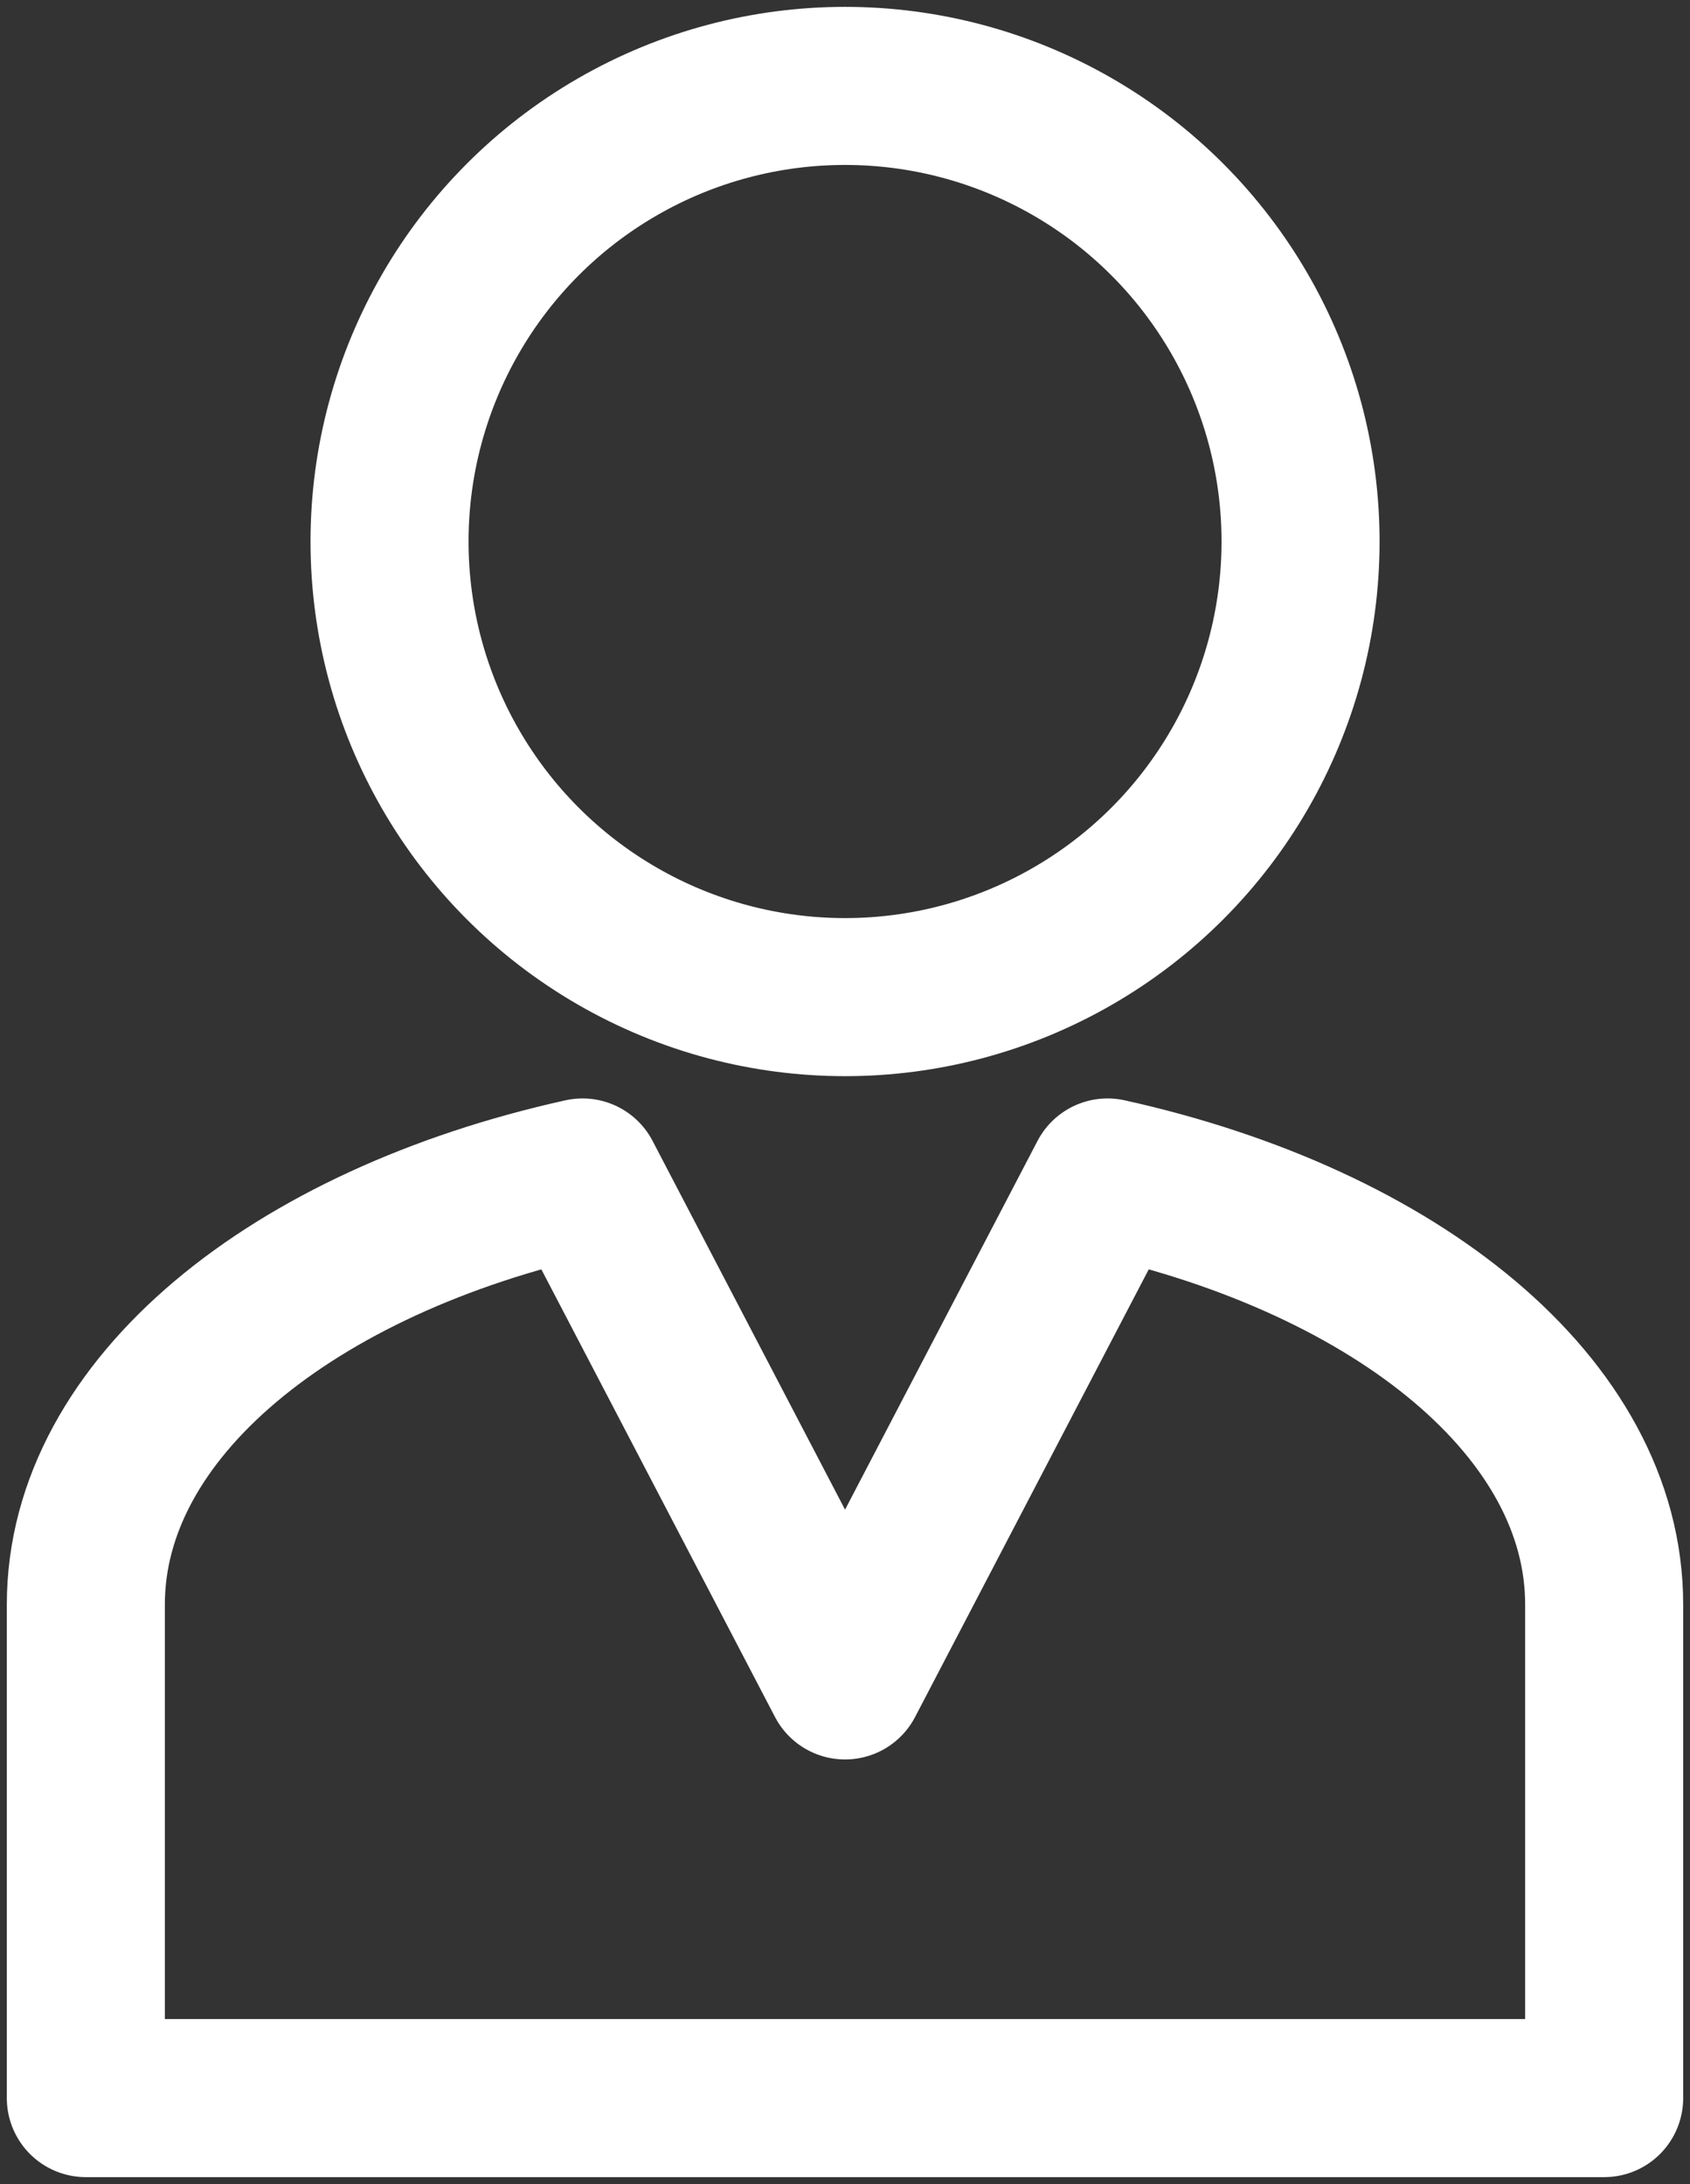 <svg id="Group_471" data-name="Group 471" xmlns="http://www.w3.org/2000/svg" xmlns:xlink="http://www.w3.org/1999/xlink" width="37.428" height="48.357" viewBox="0 0 37.428 48.357">
  <rect x="0" y="0" width="37.428" height="48.357" fill="#333333" stroke="none"/>
  <defs>
    <clipPath id="clip-path">
      <rect id="Rectangle_163" data-name="Rectangle 163" width="37.428" height="48.357" fill="none"/>
    </clipPath>
  </defs>
  <g id="Group_470" data-name="Group 470" clip-path="url(#clip-path)">
    <circle id="Ellipse_49" data-name="Ellipse 49" cx="10.088" cy="10.088" r="10.088" transform="translate(8.627 1.902)" fill="none" stroke="#fff" stroke-linecap="round" stroke-linejoin="round" stroke-width="3.5"/>
    <path id="Path_273" data-name="Path 273" d="M24.377,23.992,18.563,35.128,12.749,23.992c-6.416,1.421-11,5.112-11,9.455V44.376H35.375V33.447C35.375,29.1,30.792,25.413,24.377,23.992Z" transform="translate(0.152 2.079)" fill="none" stroke="#fff" stroke-linecap="round" stroke-linejoin="round" stroke-width="3.5"/>
  </g>
</svg>